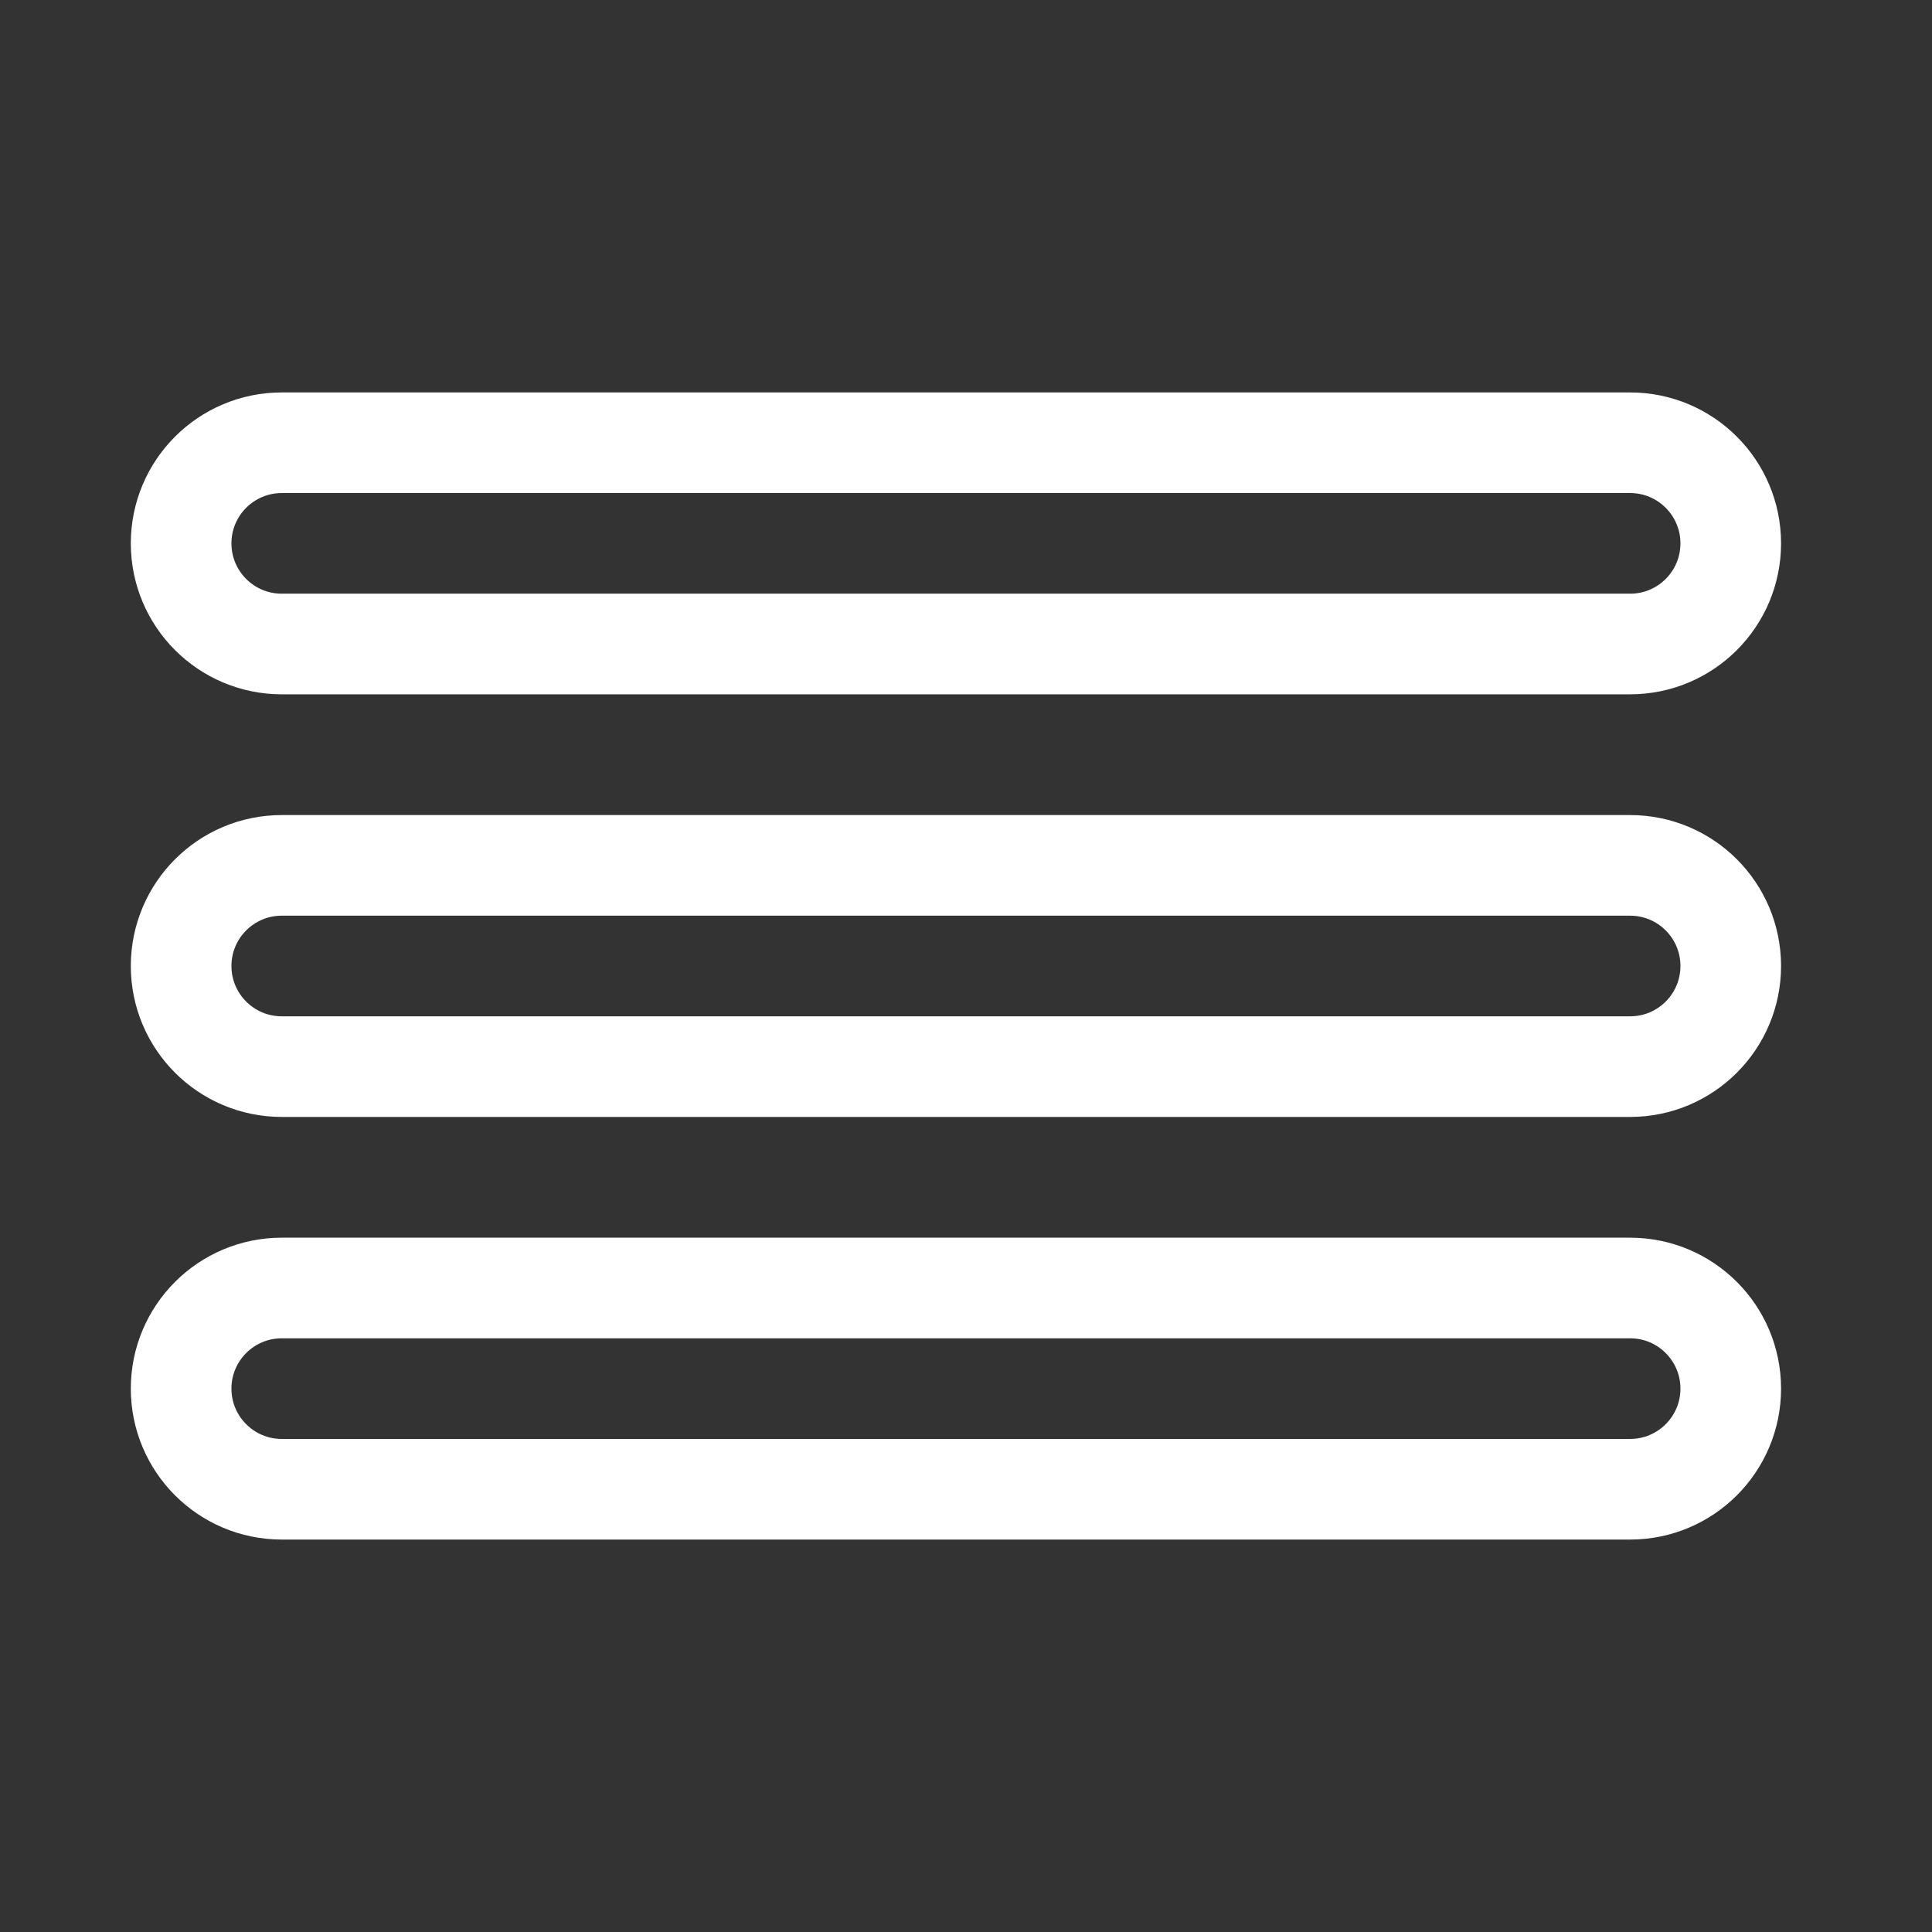 <svg xmlns="http://www.w3.org/2000/svg" fill="none" viewBox="0 0 96 96" id="menu"><rect x="0" y="0" width="96" height="96" fill="#333333" stroke="none"/><path stroke="#ffffff" stroke-width="5" d="M14 53L81 53C83.761 53 86 50.761 86 48 86 45.239 83.761 43 81 43L48.487 43 14 43C11.239 43 9 45.239 9 48 9 50.761 11.239 53 14 53zM14 74L81 74C83.761 74 86 71.761 86 69 86 66.239 83.761 64 81 64L48.487 64 14 64C11.239 64 9 66.239 9 69 9 71.761 11.239 74 14 74zM14 32L81 32C83.761 32 86 29.761 86 27 86 24.239 83.761 22 81 22L48.487 22 14 22C11.239 22 9 24.239 9 27 9 29.761 11.239 32 14 32z" class="colorStroke12182b svgStroke"></path></svg>